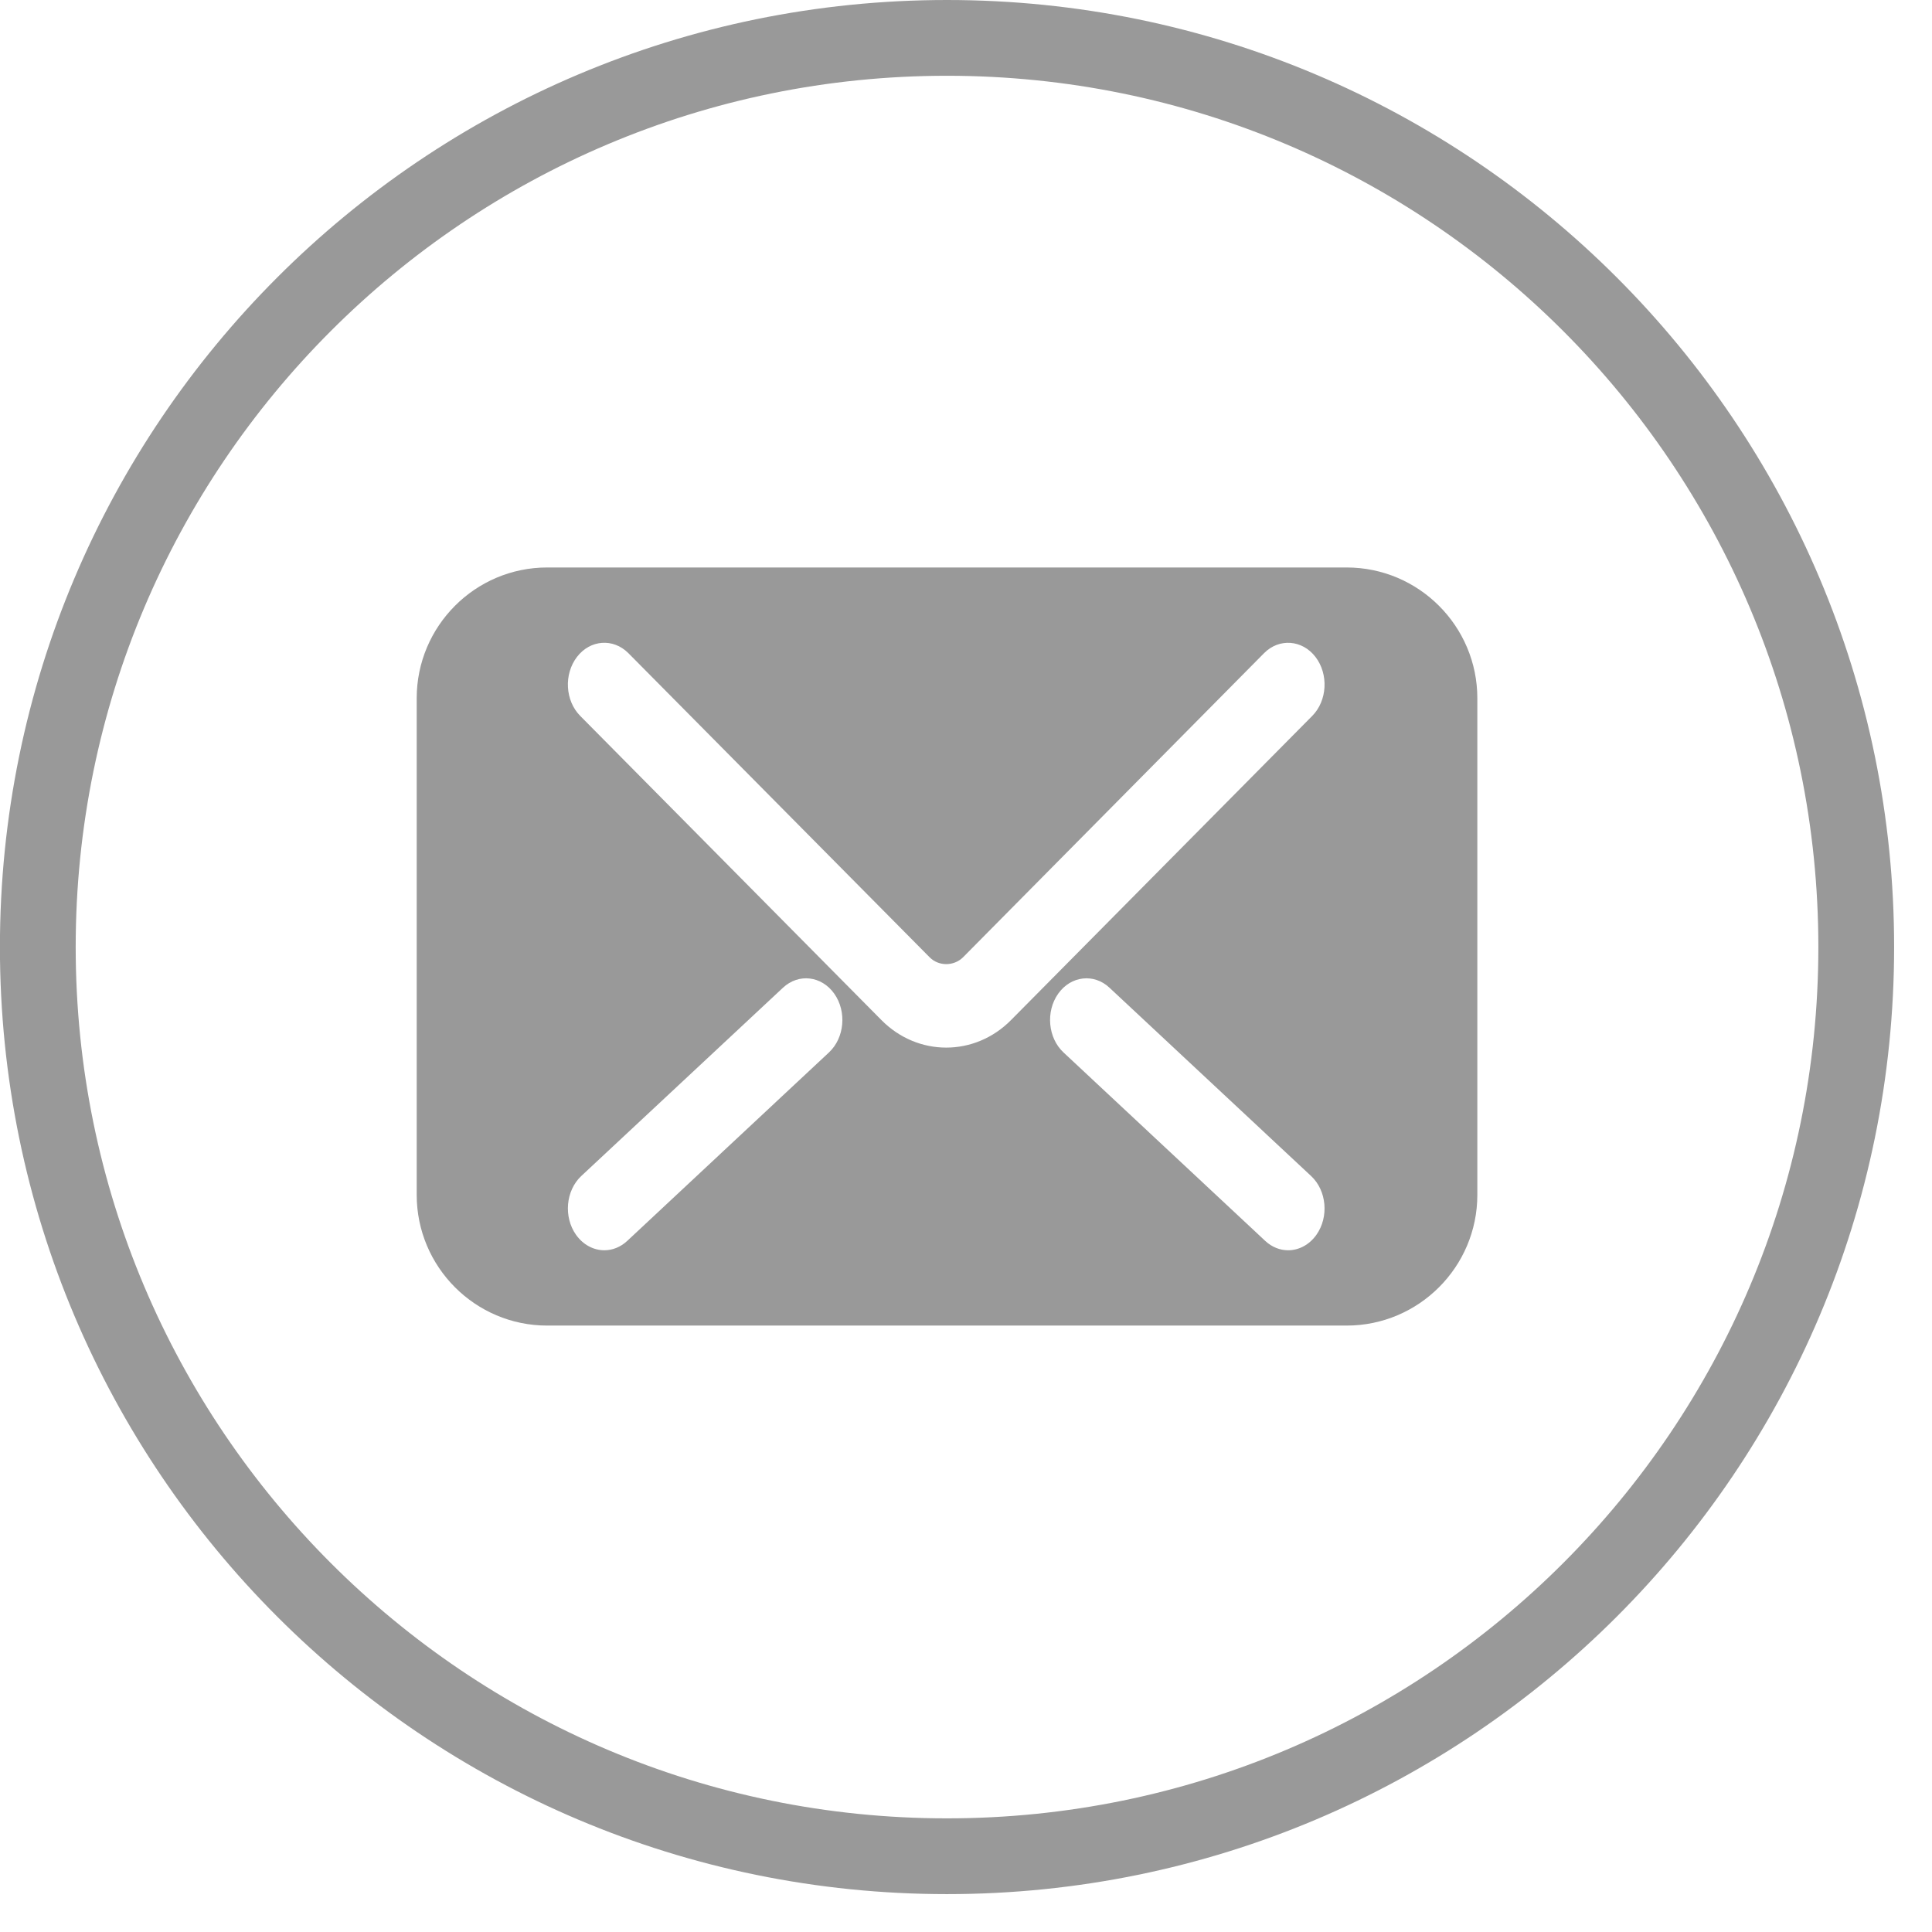 <svg 
 xmlns="http://www.w3.org/2000/svg"
 xmlns:xlink="http://www.w3.org/1999/xlink"
 width="25.5px" height="25.5px">
<path fill-rule="evenodd"  stroke="rgb(153, 153, 153)" stroke-width="1px" stroke-linecap="butt" stroke-linejoin="miter" fill="none"
 d="M12.499,0.500 C19.127,0.500 24.500,5.872 24.500,12.500 C24.500,19.127 19.127,24.500 12.499,24.500 C5.872,24.500 0.499,19.127 0.499,12.500 C0.499,5.872 5.872,0.500 12.499,0.500 Z"/>
<path fill-rule="evenodd"  fill="rgb(153, 153, 153)"
 d="M17.774,17.496 L7.222,17.496 C6.272,17.496 5.500,16.722 5.500,15.771 L5.500,9.216 C5.500,8.264 6.272,7.490 7.222,7.490 L17.774,7.490 C18.725,7.490 19.499,8.264 19.499,9.216 L19.499,15.771 C19.499,16.722 18.725,17.496 17.774,17.496 ZM14.037,13.891 L16.699,16.378 C16.788,16.461 16.895,16.502 17.002,16.502 C17.141,16.502 17.280,16.432 17.375,16.298 C17.542,16.062 17.511,15.714 17.305,15.522 L14.643,13.036 C14.438,12.844 14.134,12.880 13.967,13.115 C13.800,13.351 13.831,13.699 14.037,13.891 ZM7.603,16.298 C7.698,16.432 7.837,16.502 7.977,16.502 C8.083,16.502 8.190,16.461 8.279,16.378 L10.941,13.891 C11.147,13.699 11.178,13.351 11.011,13.115 C10.844,12.880 10.542,12.844 10.335,13.036 L7.672,15.522 C7.467,15.714 7.436,16.062 7.603,16.298 ZM17.363,8.671 C17.188,8.443 16.883,8.421 16.685,8.620 L12.711,12.635 C12.590,12.755 12.387,12.756 12.268,12.633 L8.293,8.620 C8.094,8.421 7.790,8.442 7.615,8.671 C7.440,8.900 7.459,9.249 7.659,9.450 L11.633,13.463 C11.873,13.706 12.181,13.827 12.489,13.827 C12.797,13.827 13.105,13.706 13.345,13.463 L17.319,9.450 C17.519,9.249 17.538,8.900 17.363,8.671 Z"/>
</svg>